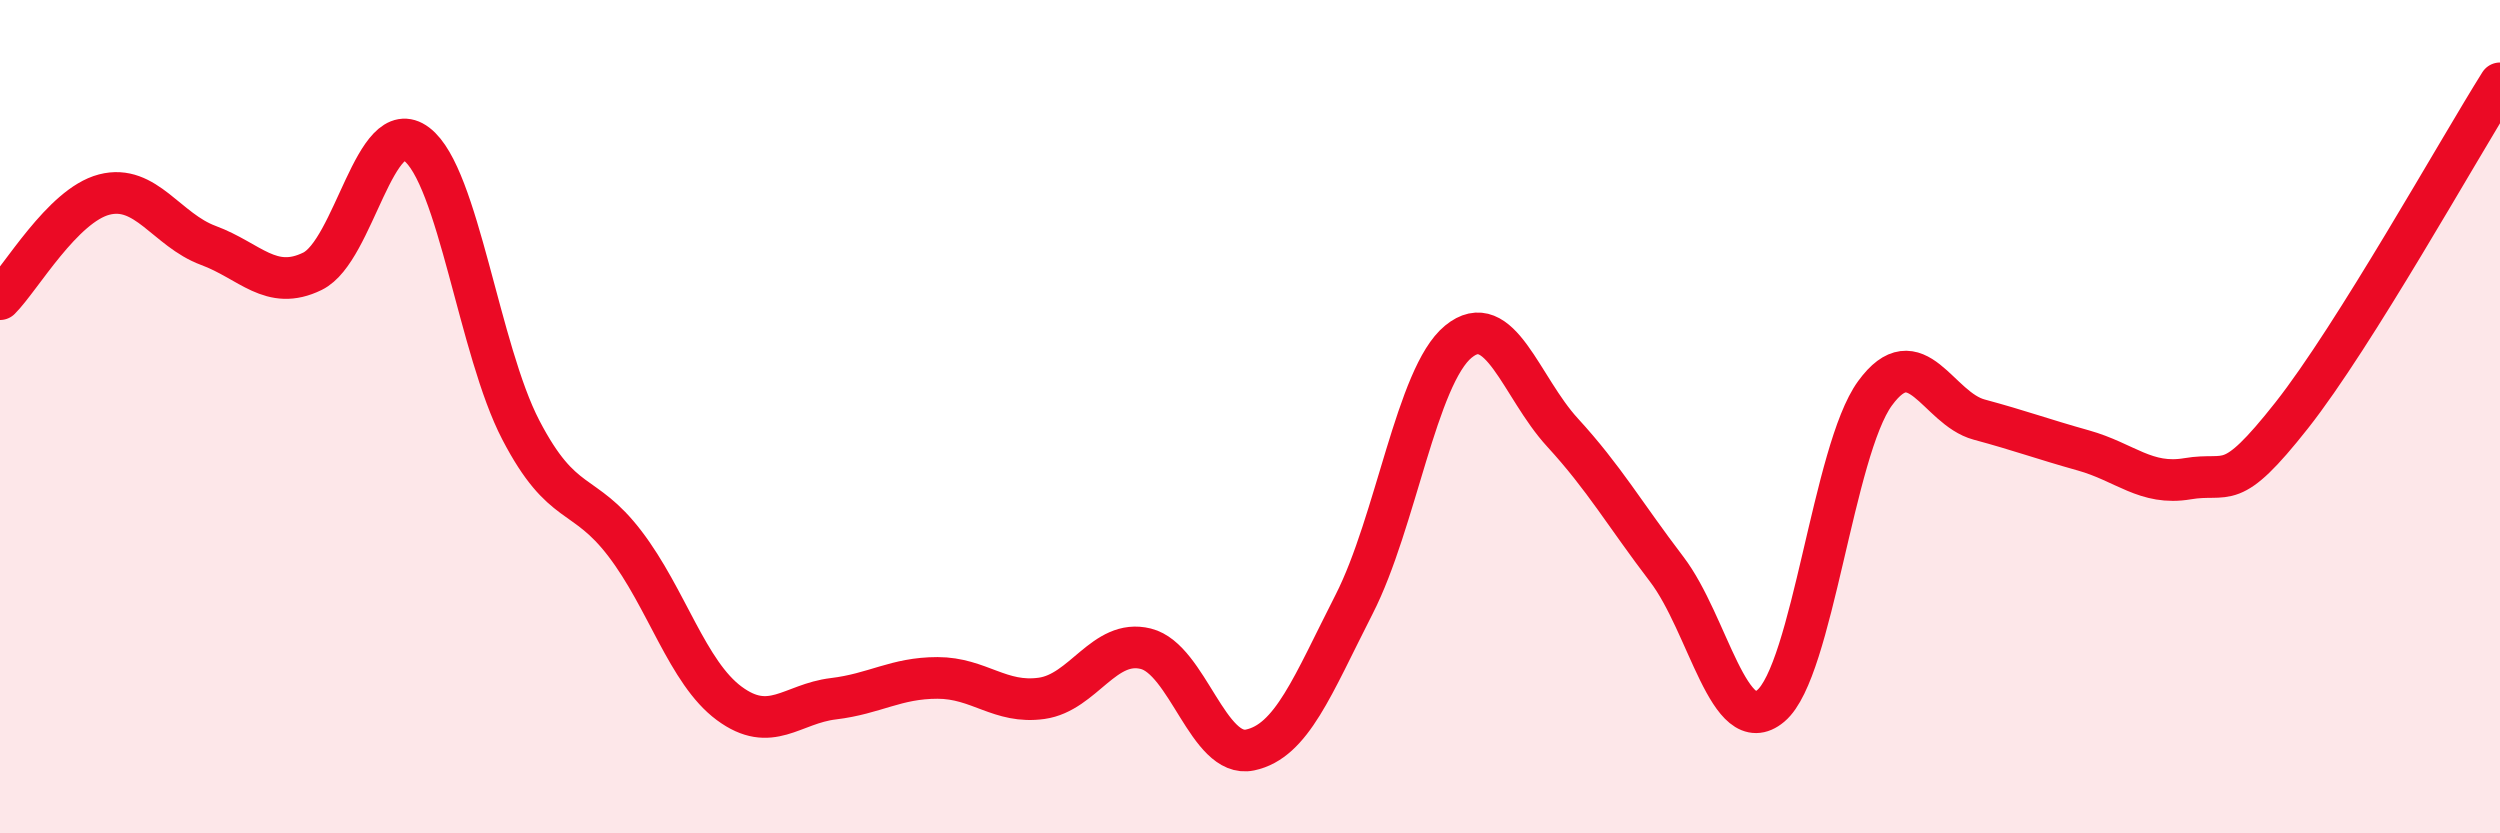 
    <svg width="60" height="20" viewBox="0 0 60 20" xmlns="http://www.w3.org/2000/svg">
      <path
        d="M 0,7.18 C 0.5,6.68 1.5,4.93 2.5,4.67 C 3.5,4.41 4,5.52 5,5.89 C 6,6.26 6.5,7 7.5,6.51 C 8.5,6.02 9,2.7 10,3.46 C 11,4.22 11.5,8.4 12.5,10.32 C 13.5,12.24 14,11.74 15,13.05 C 16,14.36 16.5,16.14 17.5,16.88 C 18.5,17.62 19,16.89 20,16.77 C 21,16.65 21.5,16.27 22.5,16.27 C 23.5,16.27 24,16.9 25,16.76 C 26,16.62 26.5,15.32 27.5,15.57 C 28.5,15.82 29,18.21 30,18 C 31,17.79 31.5,16.46 32.5,14.5 C 33.5,12.54 34,9.02 35,8.2 C 36,7.38 36.5,9.29 37.5,10.38 C 38.5,11.47 39,12.35 40,13.66 C 41,14.97 41.5,17.78 42.5,16.94 C 43.5,16.1 44,10.81 45,9.44 C 46,8.07 46.5,9.8 47.5,10.07 C 48.5,10.34 49,10.53 50,10.81 C 51,11.09 51.5,11.66 52.5,11.49 C 53.5,11.32 53.5,11.87 55,9.97 C 56.5,8.07 59,3.59 60,2L60 20L0 20Z"
        fill="#EB0A25"
        opacity="0.1"
        stroke-linecap="round"
        stroke-linejoin="round"
      />
      <path
        d="M 0,7.18 C 0.5,6.68 1.5,4.93 2.5,4.67 C 3.5,4.41 4,5.52 5,5.89 C 6,6.26 6.5,7 7.5,6.51 C 8.5,6.02 9,2.7 10,3.46 C 11,4.22 11.5,8.4 12.5,10.32 C 13.5,12.24 14,11.74 15,13.05 C 16,14.36 16.5,16.14 17.5,16.88 C 18.5,17.62 19,16.89 20,16.77 C 21,16.65 21.5,16.27 22.5,16.27 C 23.5,16.27 24,16.9 25,16.76 C 26,16.62 26.5,15.32 27.5,15.57 C 28.5,15.82 29,18.21 30,18 C 31,17.79 31.5,16.46 32.5,14.5 C 33.5,12.54 34,9.02 35,8.2 C 36,7.38 36.5,9.29 37.5,10.38 C 38.5,11.47 39,12.35 40,13.66 C 41,14.97 41.5,17.78 42.5,16.94 C 43.5,16.1 44,10.81 45,9.44 C 46,8.07 46.5,9.8 47.5,10.07 C 48.5,10.34 49,10.53 50,10.81 C 51,11.09 51.5,11.66 52.5,11.49 C 53.5,11.32 53.5,11.87 55,9.97 C 56.5,8.07 59,3.59 60,2"
        stroke="#EB0A25"
        stroke-width="1"
        fill="none"
        stroke-linecap="round"
        stroke-linejoin="round"
      />
    </svg>
  
